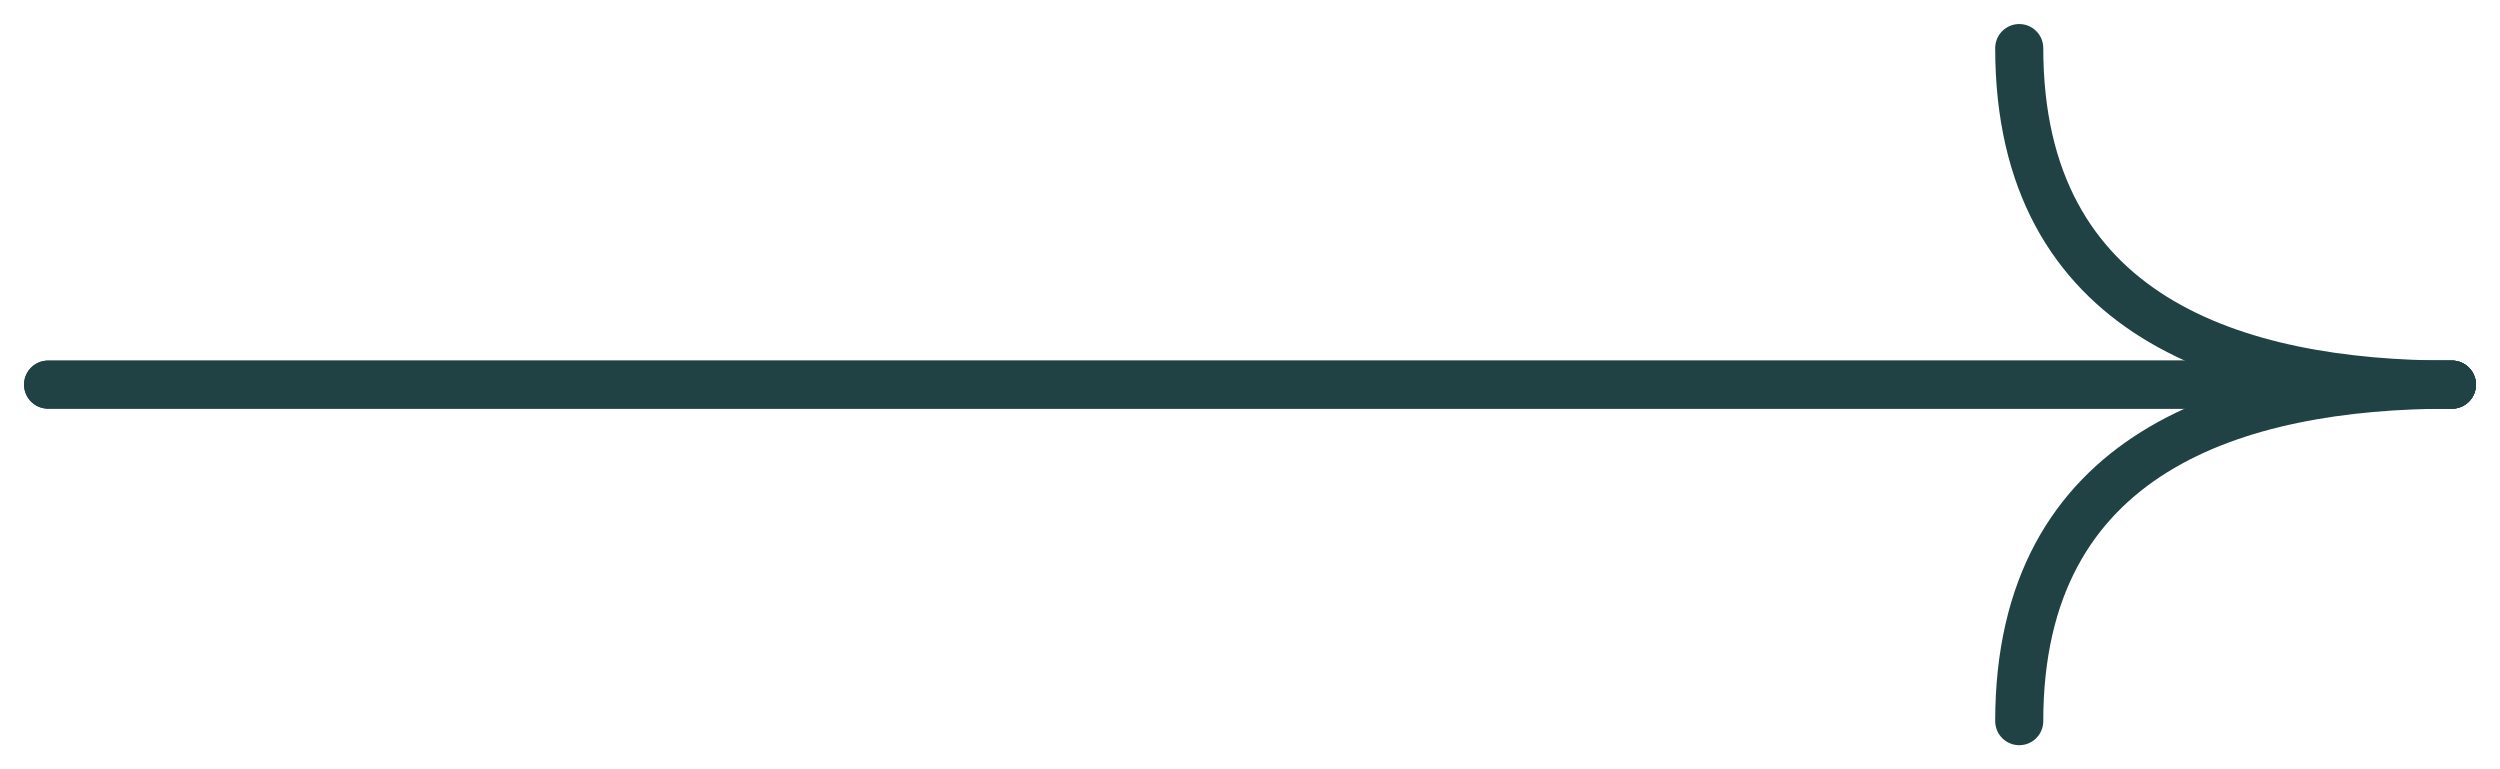 <?xml version="1.0" encoding="UTF-8"?> <svg xmlns="http://www.w3.org/2000/svg" width="52" height="16" viewBox="0 0 52 16" fill="none"> <path d="M1 8L51 8" stroke="#204244" stroke-linecap="round"></path> <path d="M1 8L51 8" stroke="#204244" stroke-linecap="round"></path> <path d="M51 8C46.5 8 42 6.6 42 1" stroke="#204244" stroke-linecap="round"></path> <path d="M51 8C46.5 8 42 9.4 42 15" stroke="#204244" stroke-linecap="round"></path> </svg> 